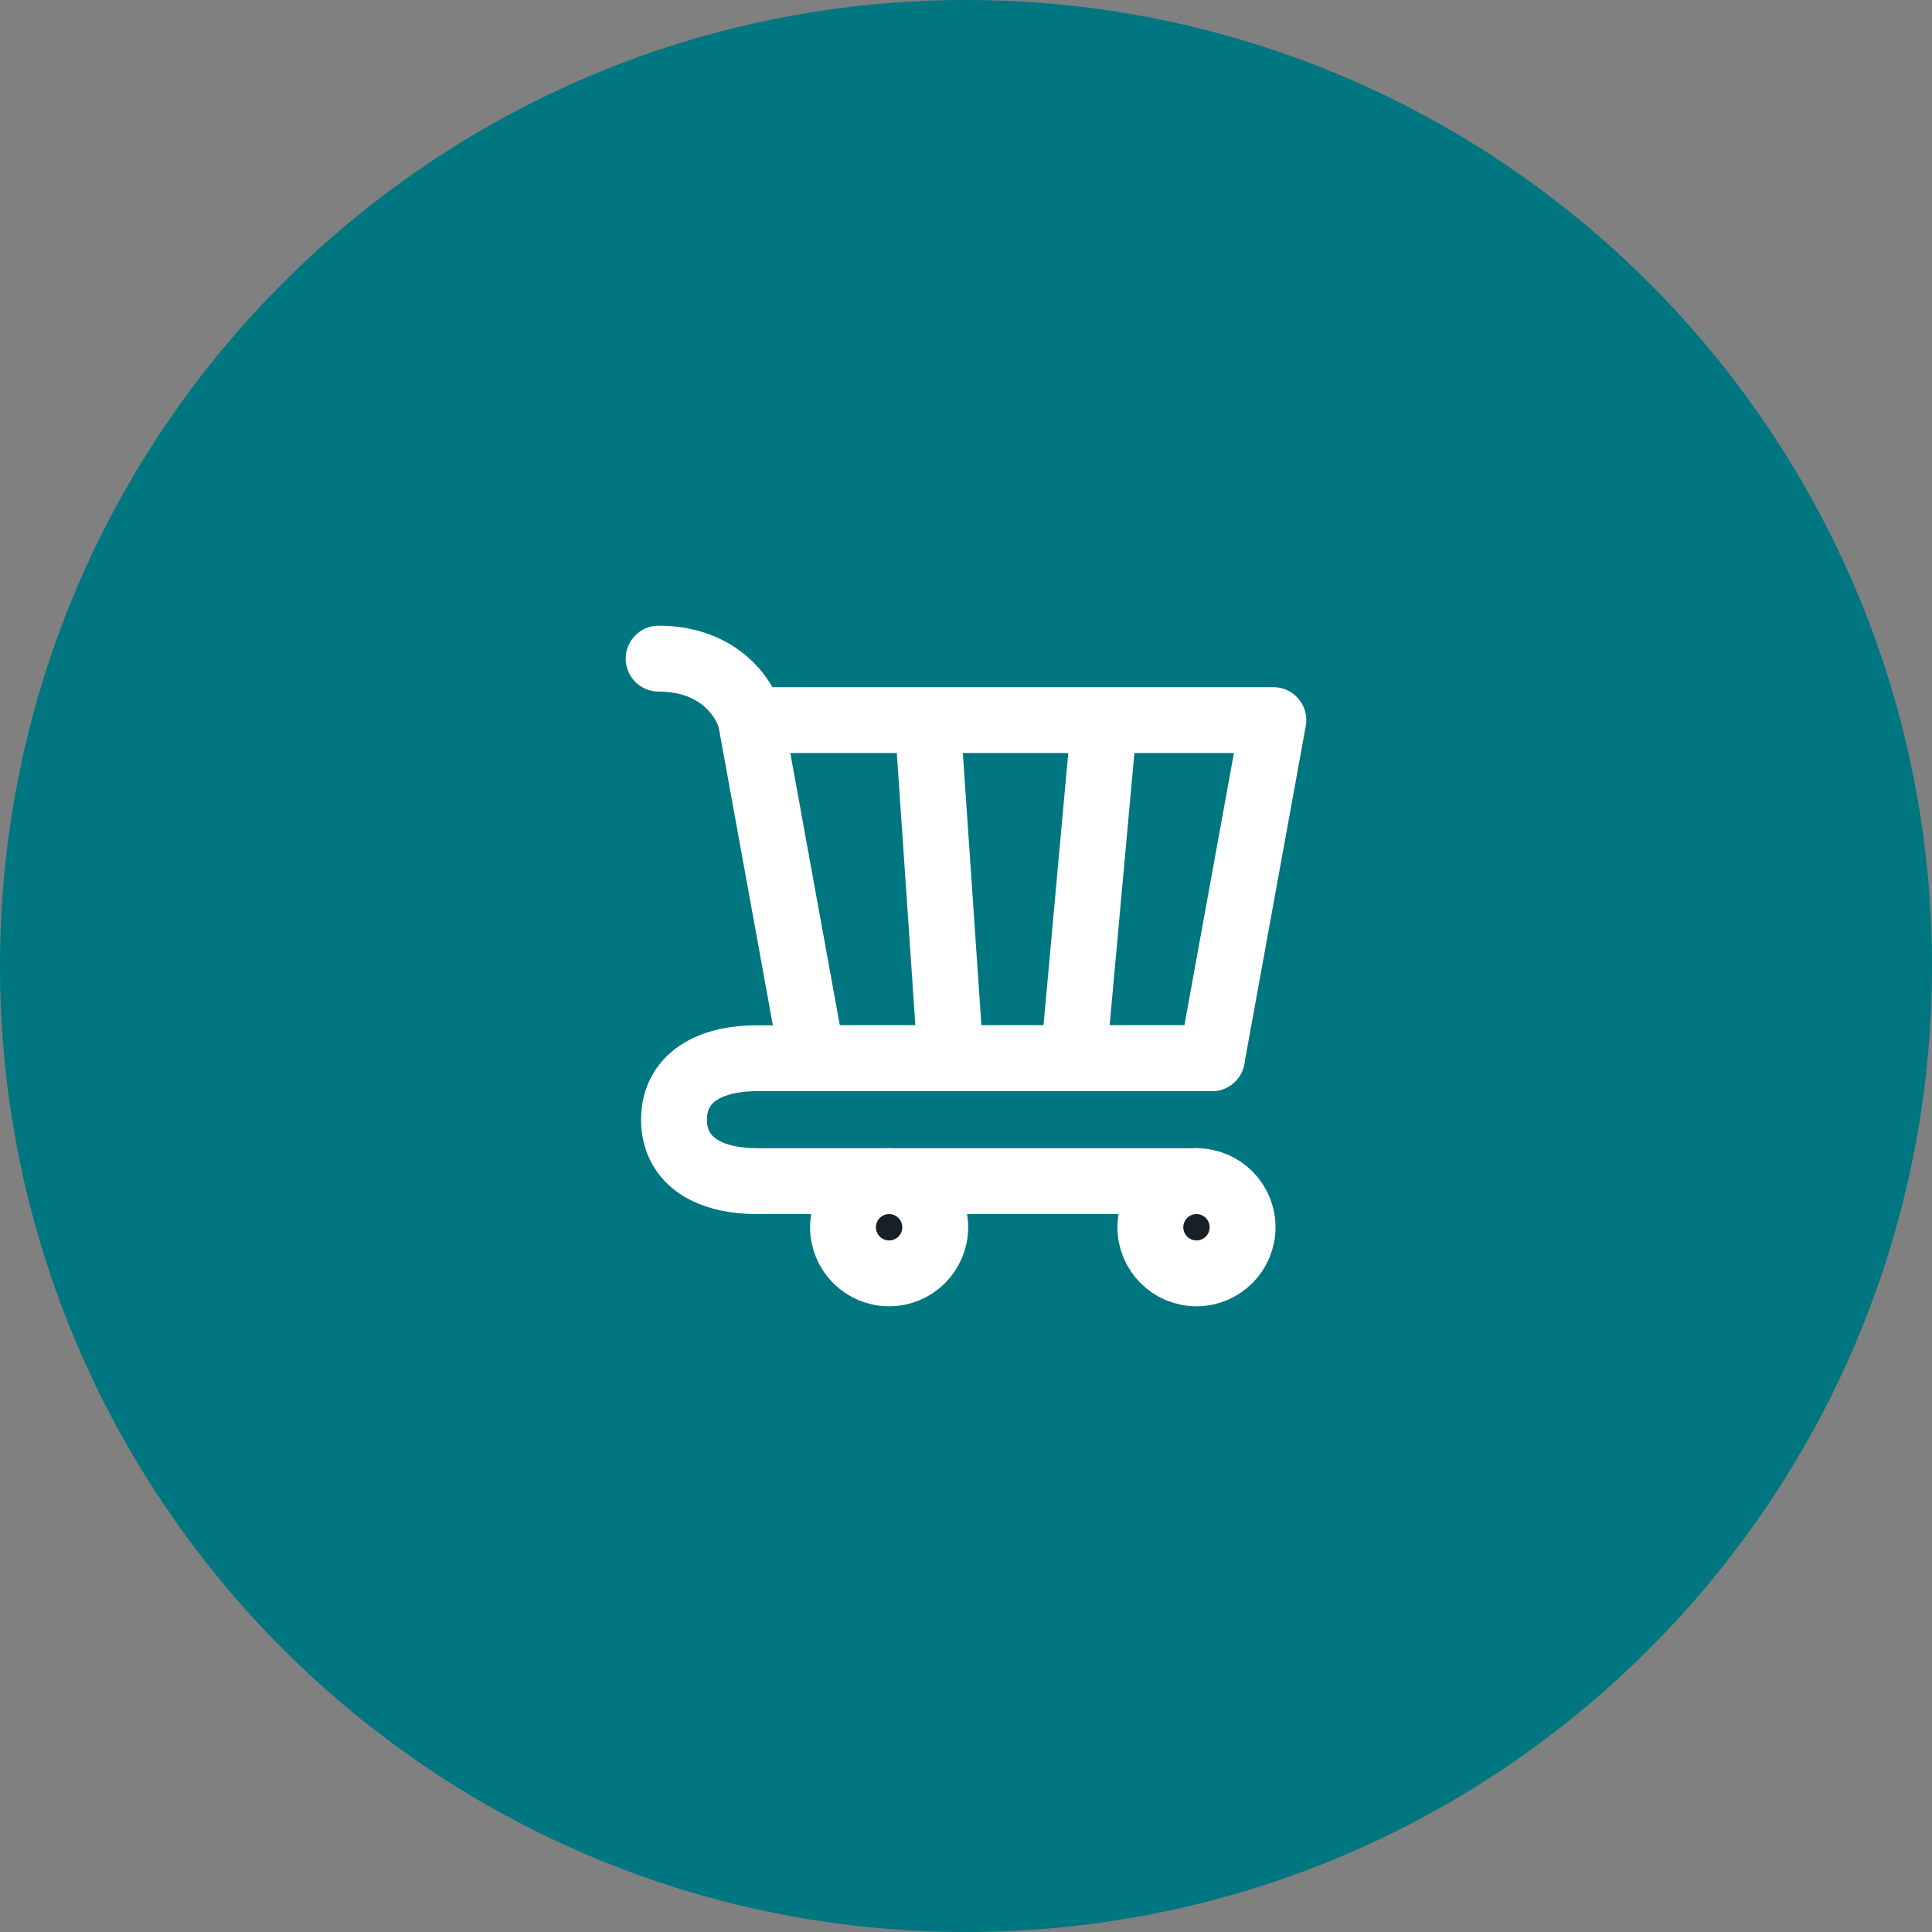 <svg width="44" height="44" viewBox="0 0 44 44" fill="none" xmlns="http://www.w3.org/2000/svg">
<rect x="0" y="0" width="44" height="44" fill="#808080" stroke="none"/>
<path d="M22 0C34.15 0 44 9.85 44 22C44 34.15 34.15 44 22 44C9.85 44 0 34.15 0 22C0 9.85 9.85 0 22 0Z" fill="#007681"/>
<path d="M27.249 29C27.829 29 28.299 28.53 28.299 27.95C28.299 27.37 27.829 26.9 27.249 26.9C26.669 26.9 26.199 27.37 26.199 27.95C26.199 28.53 26.669 29 27.249 29Z" fill="#172026" stroke="#ffffff" stroke-width="1.5" stroke-linecap="round" stroke-linejoin="round"/>
<path d="M20.249 29C20.829 29 21.299 28.53 21.299 27.95C21.299 27.37 20.829 26.9 20.249 26.9C19.669 26.9 19.199 27.37 19.199 27.95C19.199 28.53 19.669 29 20.249 29Z" fill="#172026" stroke="#ffffff" stroke-width="1.5" stroke-linecap="round" stroke-linejoin="round"/>
<path d="M25.15 16.4H29L27.6 24.1H24.45M25.15 16.4L24.45 24.1M25.15 16.4H21.125M24.45 24.1H21.65M21.125 16.4H17.1L18.5 24.1H21.65M21.125 16.4L21.65 24.1" stroke="#ffffff" stroke-width="1.5" stroke-linecap="round" stroke-linejoin="round"/>
<path d="M17.1 16.4C16.983 15.933 16.4 15 15 15" stroke="#ffffff" stroke-width="1.5" stroke-linecap="round" stroke-linejoin="round"/>
<path d="M27.6 24.1H18.5H17.261C16.012 24.1 15.35 24.646 15.35 25.5C15.35 26.353 16.012 26.9 17.261 26.9H27.25" stroke="#ffffff" stroke-width="1.5" stroke-linecap="round" stroke-linejoin="round"/>
</svg>
